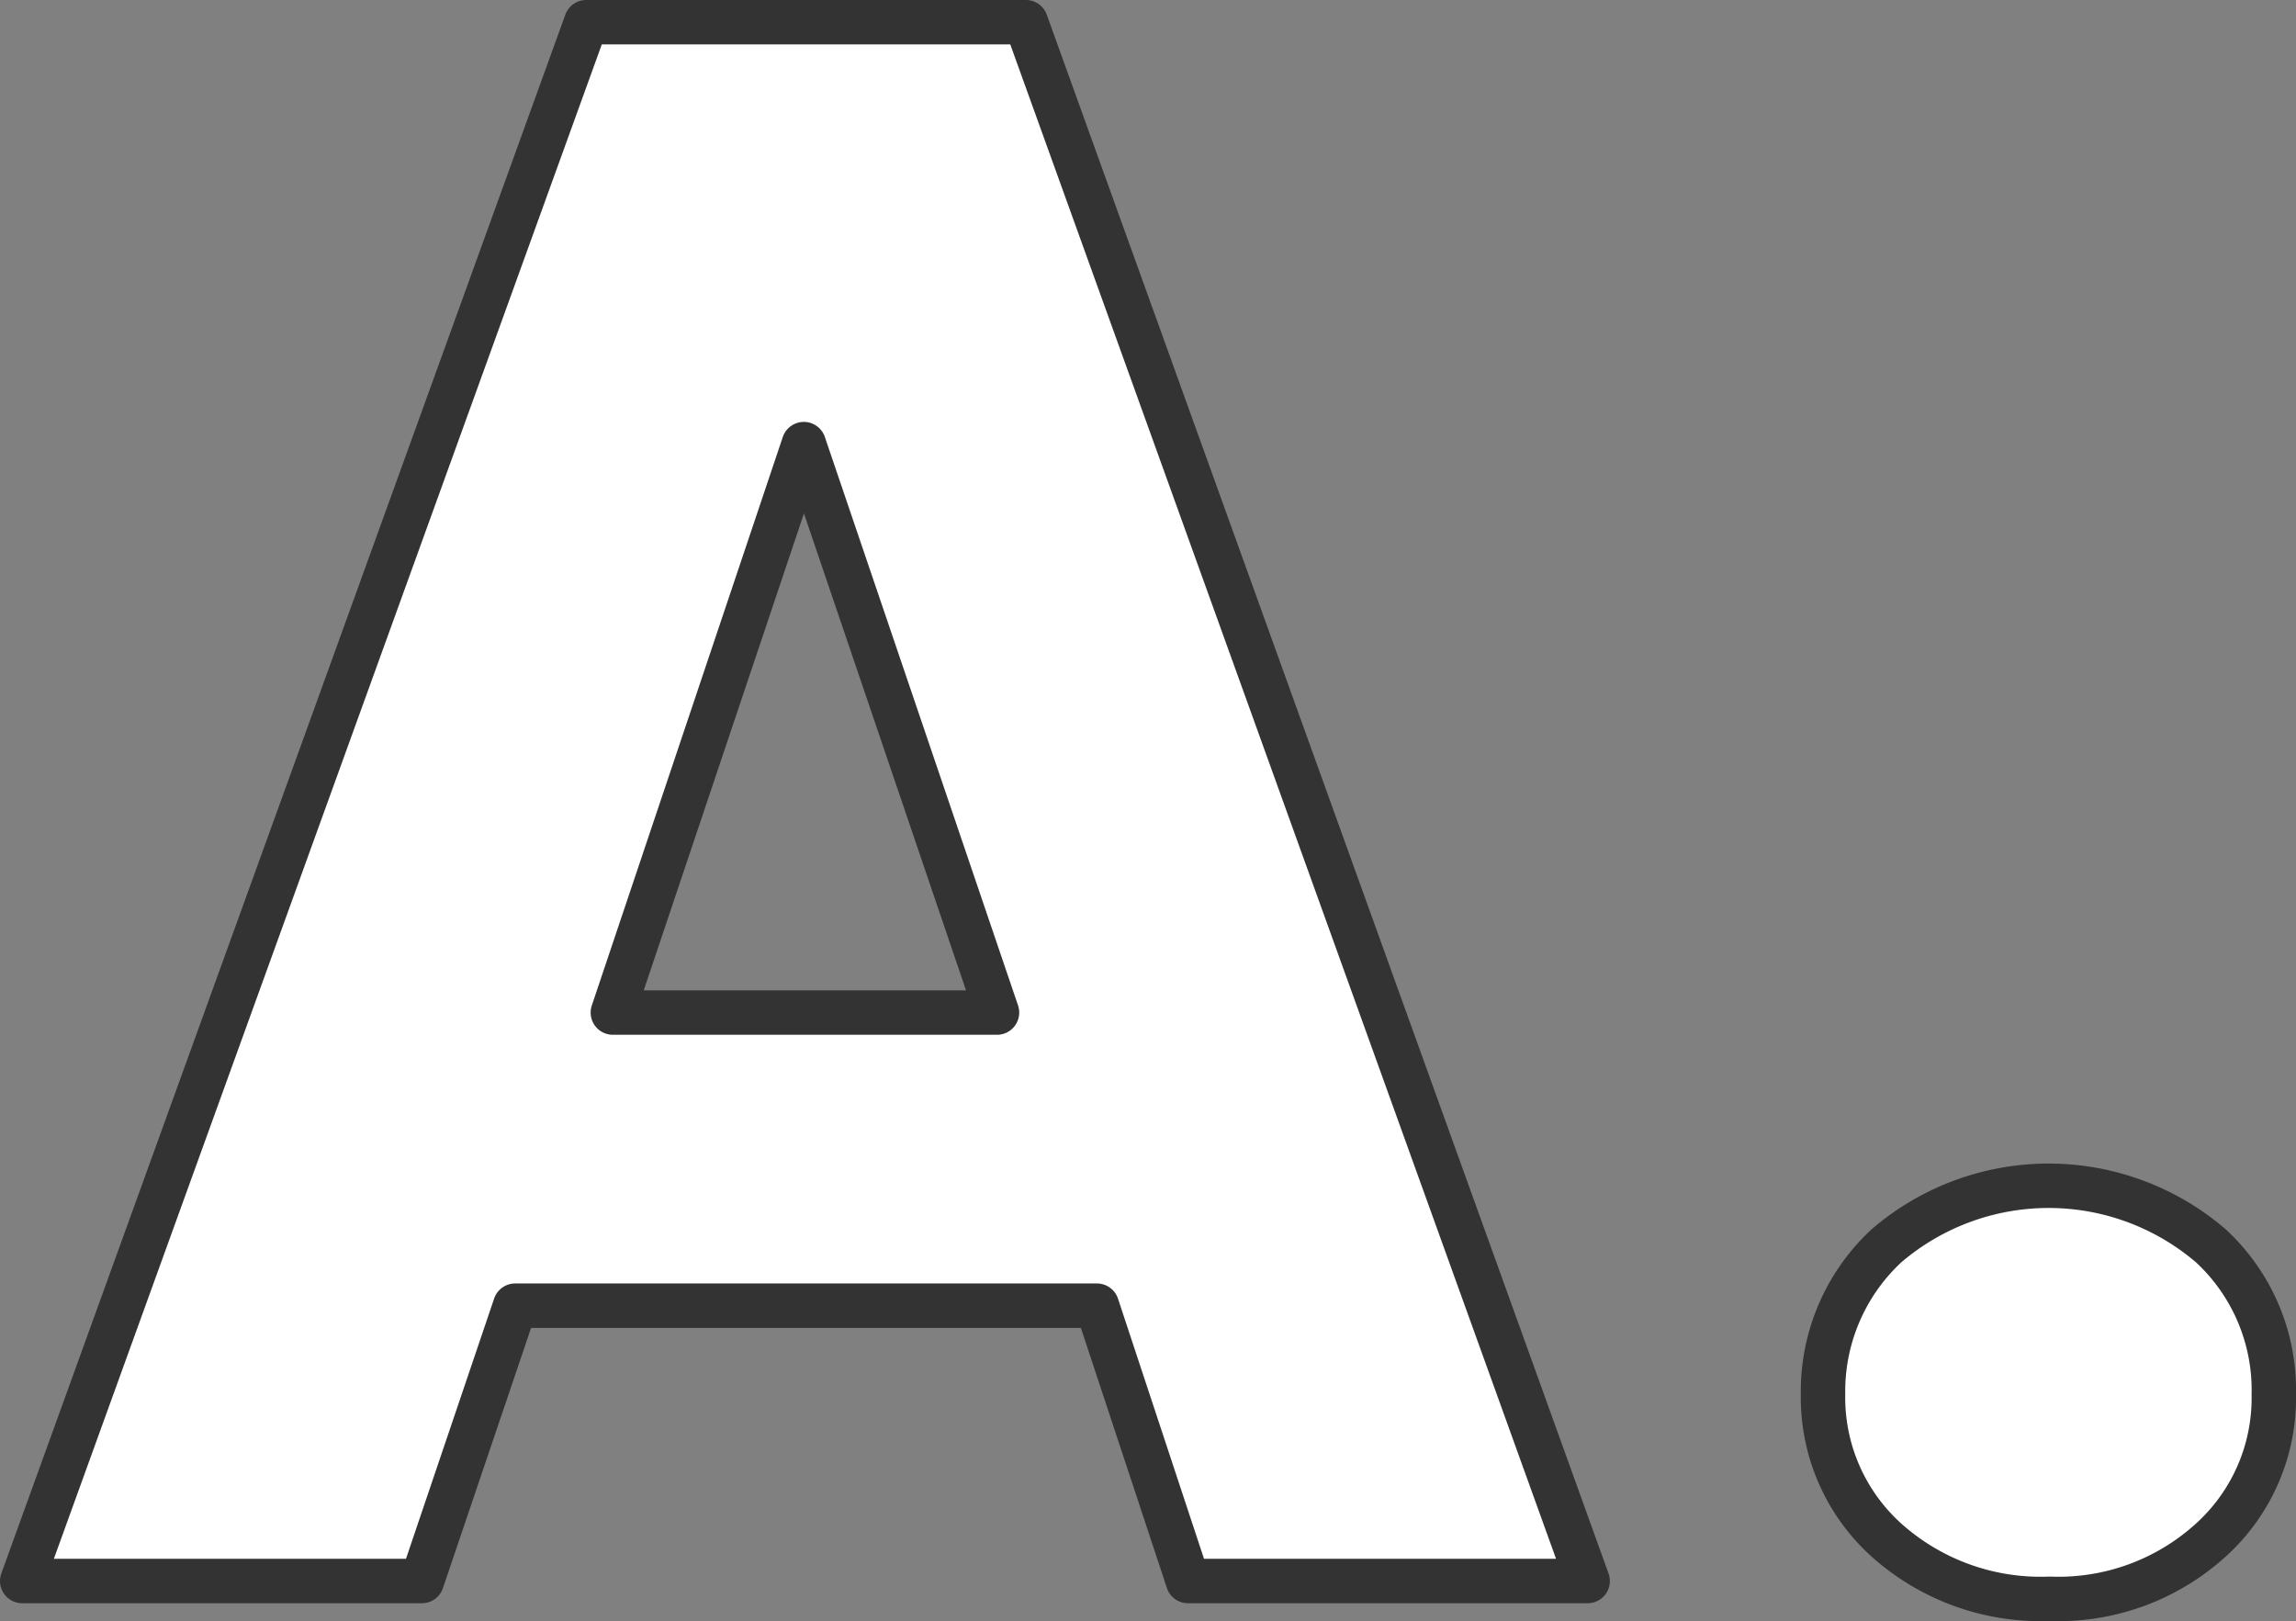 <svg xmlns="http://www.w3.org/2000/svg" viewBox="0 0 51.7 36.5"><rect x="0" y="0" width="51.7" height="36.5" fill="#808080" stroke="none"/><defs><style>.cls-1{fill:#fff;stroke:#333;stroke-linejoin:round;fill-rule:evenodd;}</style></defs><g id="レイヤー_2" data-name="レイヤー 2"><g id="レイヤー_1-2" data-name="レイヤー 1"><g id="A.svg"><path id="A." class="cls-1" d="M26.75,35.6h9L23.1.5H13.2L.5,35.6h9l2.1-6.2h13.1ZM13.8,22.8,18.1,10,22.45,22.8ZM46.15,36a5.1,5.1,0,0,0,3.63-1.32A4.31,4.31,0,0,0,51.2,31.4a4.42,4.42,0,0,0-1.42-3.35,5.61,5.61,0,0,0-7.3,0,4.47,4.47,0,0,0-1.43,3.35,4.32,4.32,0,0,0,1.43,3.28A5.2,5.2,0,0,0,46.15,36Z"/></g></g></g></svg>